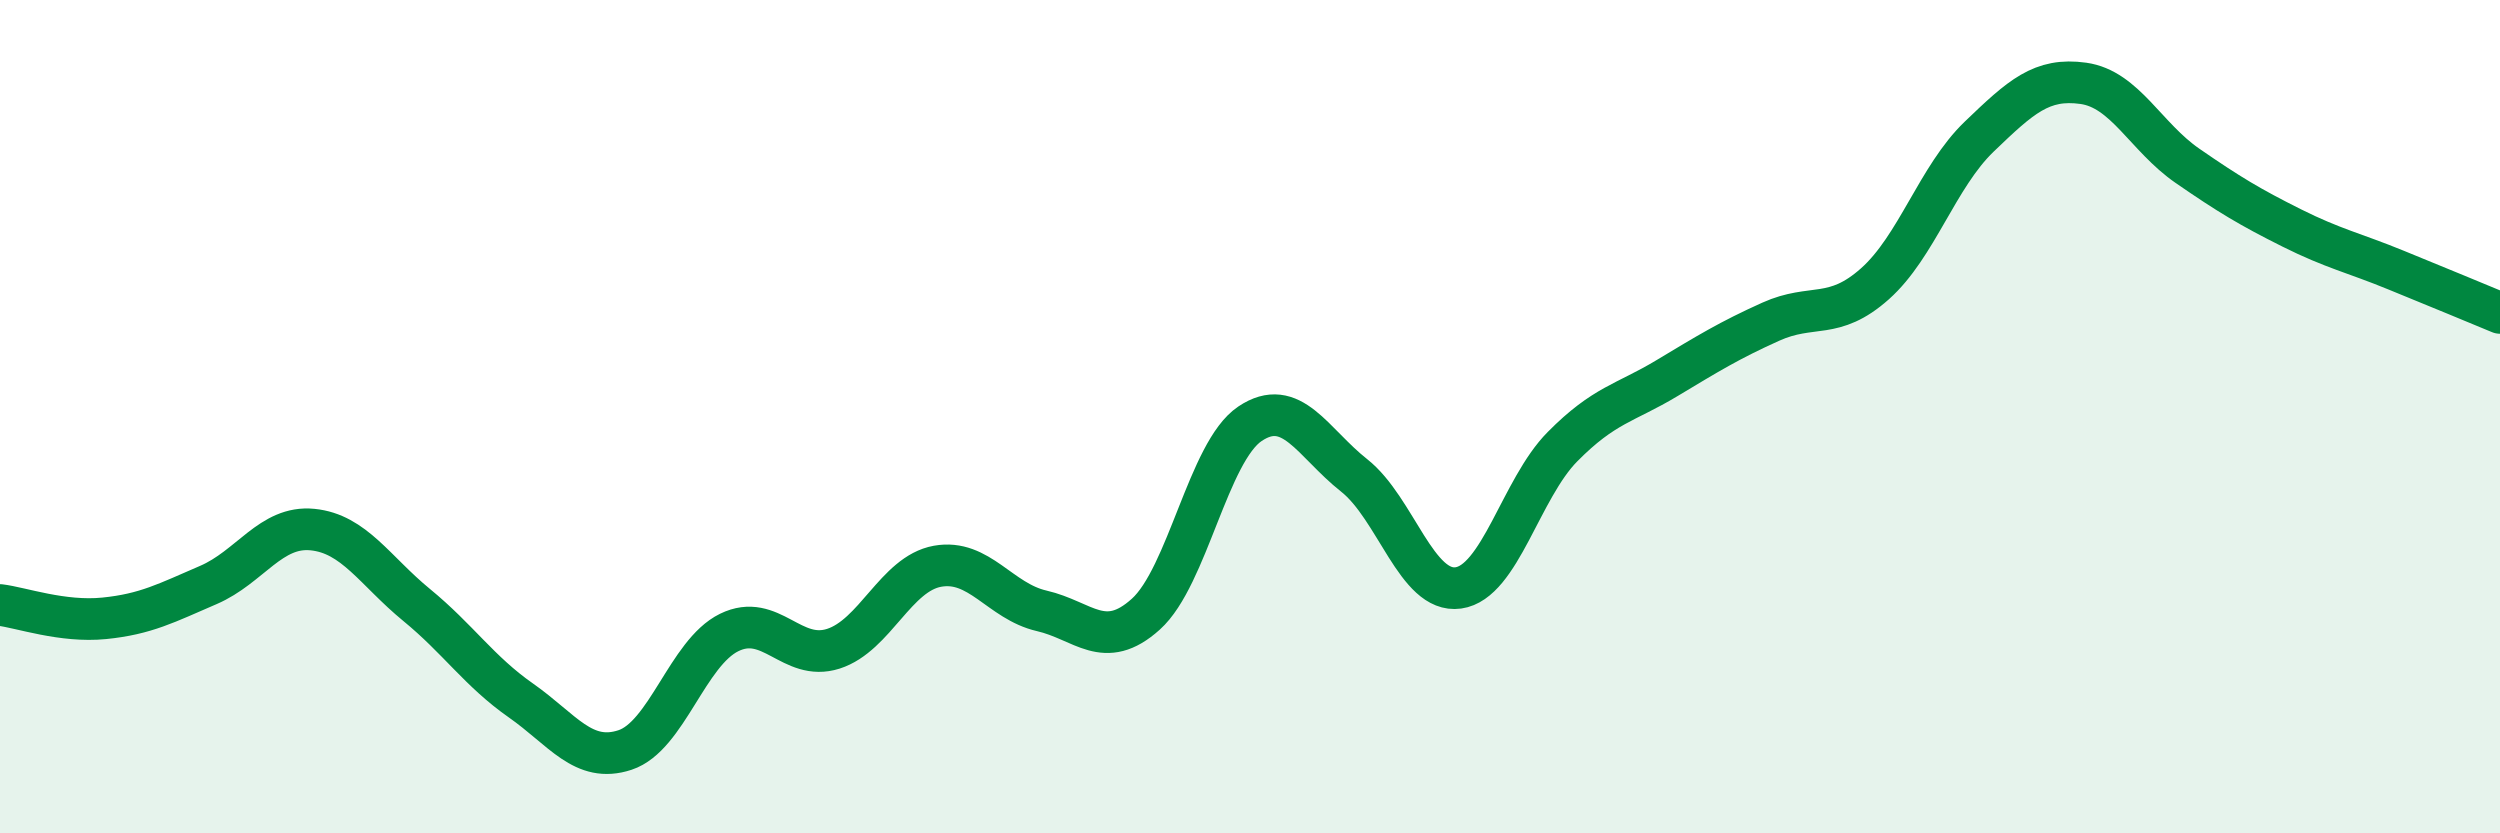
    <svg width="60" height="20" viewBox="0 0 60 20" xmlns="http://www.w3.org/2000/svg">
      <path
        d="M 0,14.52 C 0.5,14.58 1.5,14.94 2.5,14.84 C 3.5,14.74 4,14.47 5,14.04 C 6,13.61 6.5,12.61 7.5,12.71 C 8.5,12.81 9,13.7 10,14.52 C 11,15.34 11.5,16.11 12.5,16.81 C 13.5,17.51 14,18.33 15,18 C 16,17.67 16.5,15.67 17.5,15.18 C 18.5,14.69 19,15.89 20,15.57 C 21,15.25 21.5,13.77 22.5,13.59 C 23.5,13.41 24,14.43 25,14.66 C 26,14.89 26.5,15.64 27.5,14.74 C 28.5,13.84 29,10.84 30,10.17 C 31,9.5 31.5,10.62 32.5,11.41 C 33.5,12.2 34,14.25 35,14.11 C 36,13.97 36.5,11.73 37.5,10.72 C 38.5,9.71 39,9.68 40,9.08 C 41,8.48 41.5,8.17 42.5,7.72 C 43.5,7.27 44,7.7 45,6.81 C 46,5.92 46.5,4.24 47.5,3.28 C 48.5,2.32 49,1.86 50,2 C 51,2.14 51.5,3.29 52.5,3.98 C 53.5,4.67 54,4.97 55,5.47 C 56,5.97 56.5,6.07 57.5,6.48 C 58.5,6.89 59.5,7.3 60,7.51L60 20L0 20Z"
        fill="#008740"
        opacity="0.1"
        stroke-linecap="round"
        stroke-linejoin="round"
      />
      <path
        d="M 0,14.52 C 0.5,14.58 1.5,14.94 2.5,14.84 C 3.5,14.74 4,14.47 5,14.04 C 6,13.61 6.5,12.61 7.5,12.71 C 8.5,12.81 9,13.7 10,14.52 C 11,15.34 11.5,16.11 12.5,16.81 C 13.5,17.51 14,18.33 15,18 C 16,17.67 16.5,15.67 17.5,15.18 C 18.5,14.69 19,15.89 20,15.57 C 21,15.25 21.5,13.77 22.5,13.59 C 23.5,13.41 24,14.43 25,14.66 C 26,14.89 26.5,15.64 27.5,14.74 C 28.5,13.84 29,10.84 30,10.17 C 31,9.5 31.5,10.62 32.5,11.41 C 33.5,12.2 34,14.25 35,14.11 C 36,13.97 36.5,11.73 37.5,10.72 C 38.5,9.71 39,9.68 40,9.08 C 41,8.48 41.5,8.17 42.5,7.72 C 43.5,7.27 44,7.7 45,6.81 C 46,5.92 46.5,4.24 47.5,3.28 C 48.5,2.32 49,1.86 50,2 C 51,2.14 51.5,3.29 52.5,3.98 C 53.5,4.67 54,4.97 55,5.47 C 56,5.97 56.5,6.07 57.5,6.48 C 58.5,6.89 59.5,7.3 60,7.51"
        stroke="#008740"
        stroke-width="1"
        fill="none"
        stroke-linecap="round"
        stroke-linejoin="round"
      />
    </svg>
  